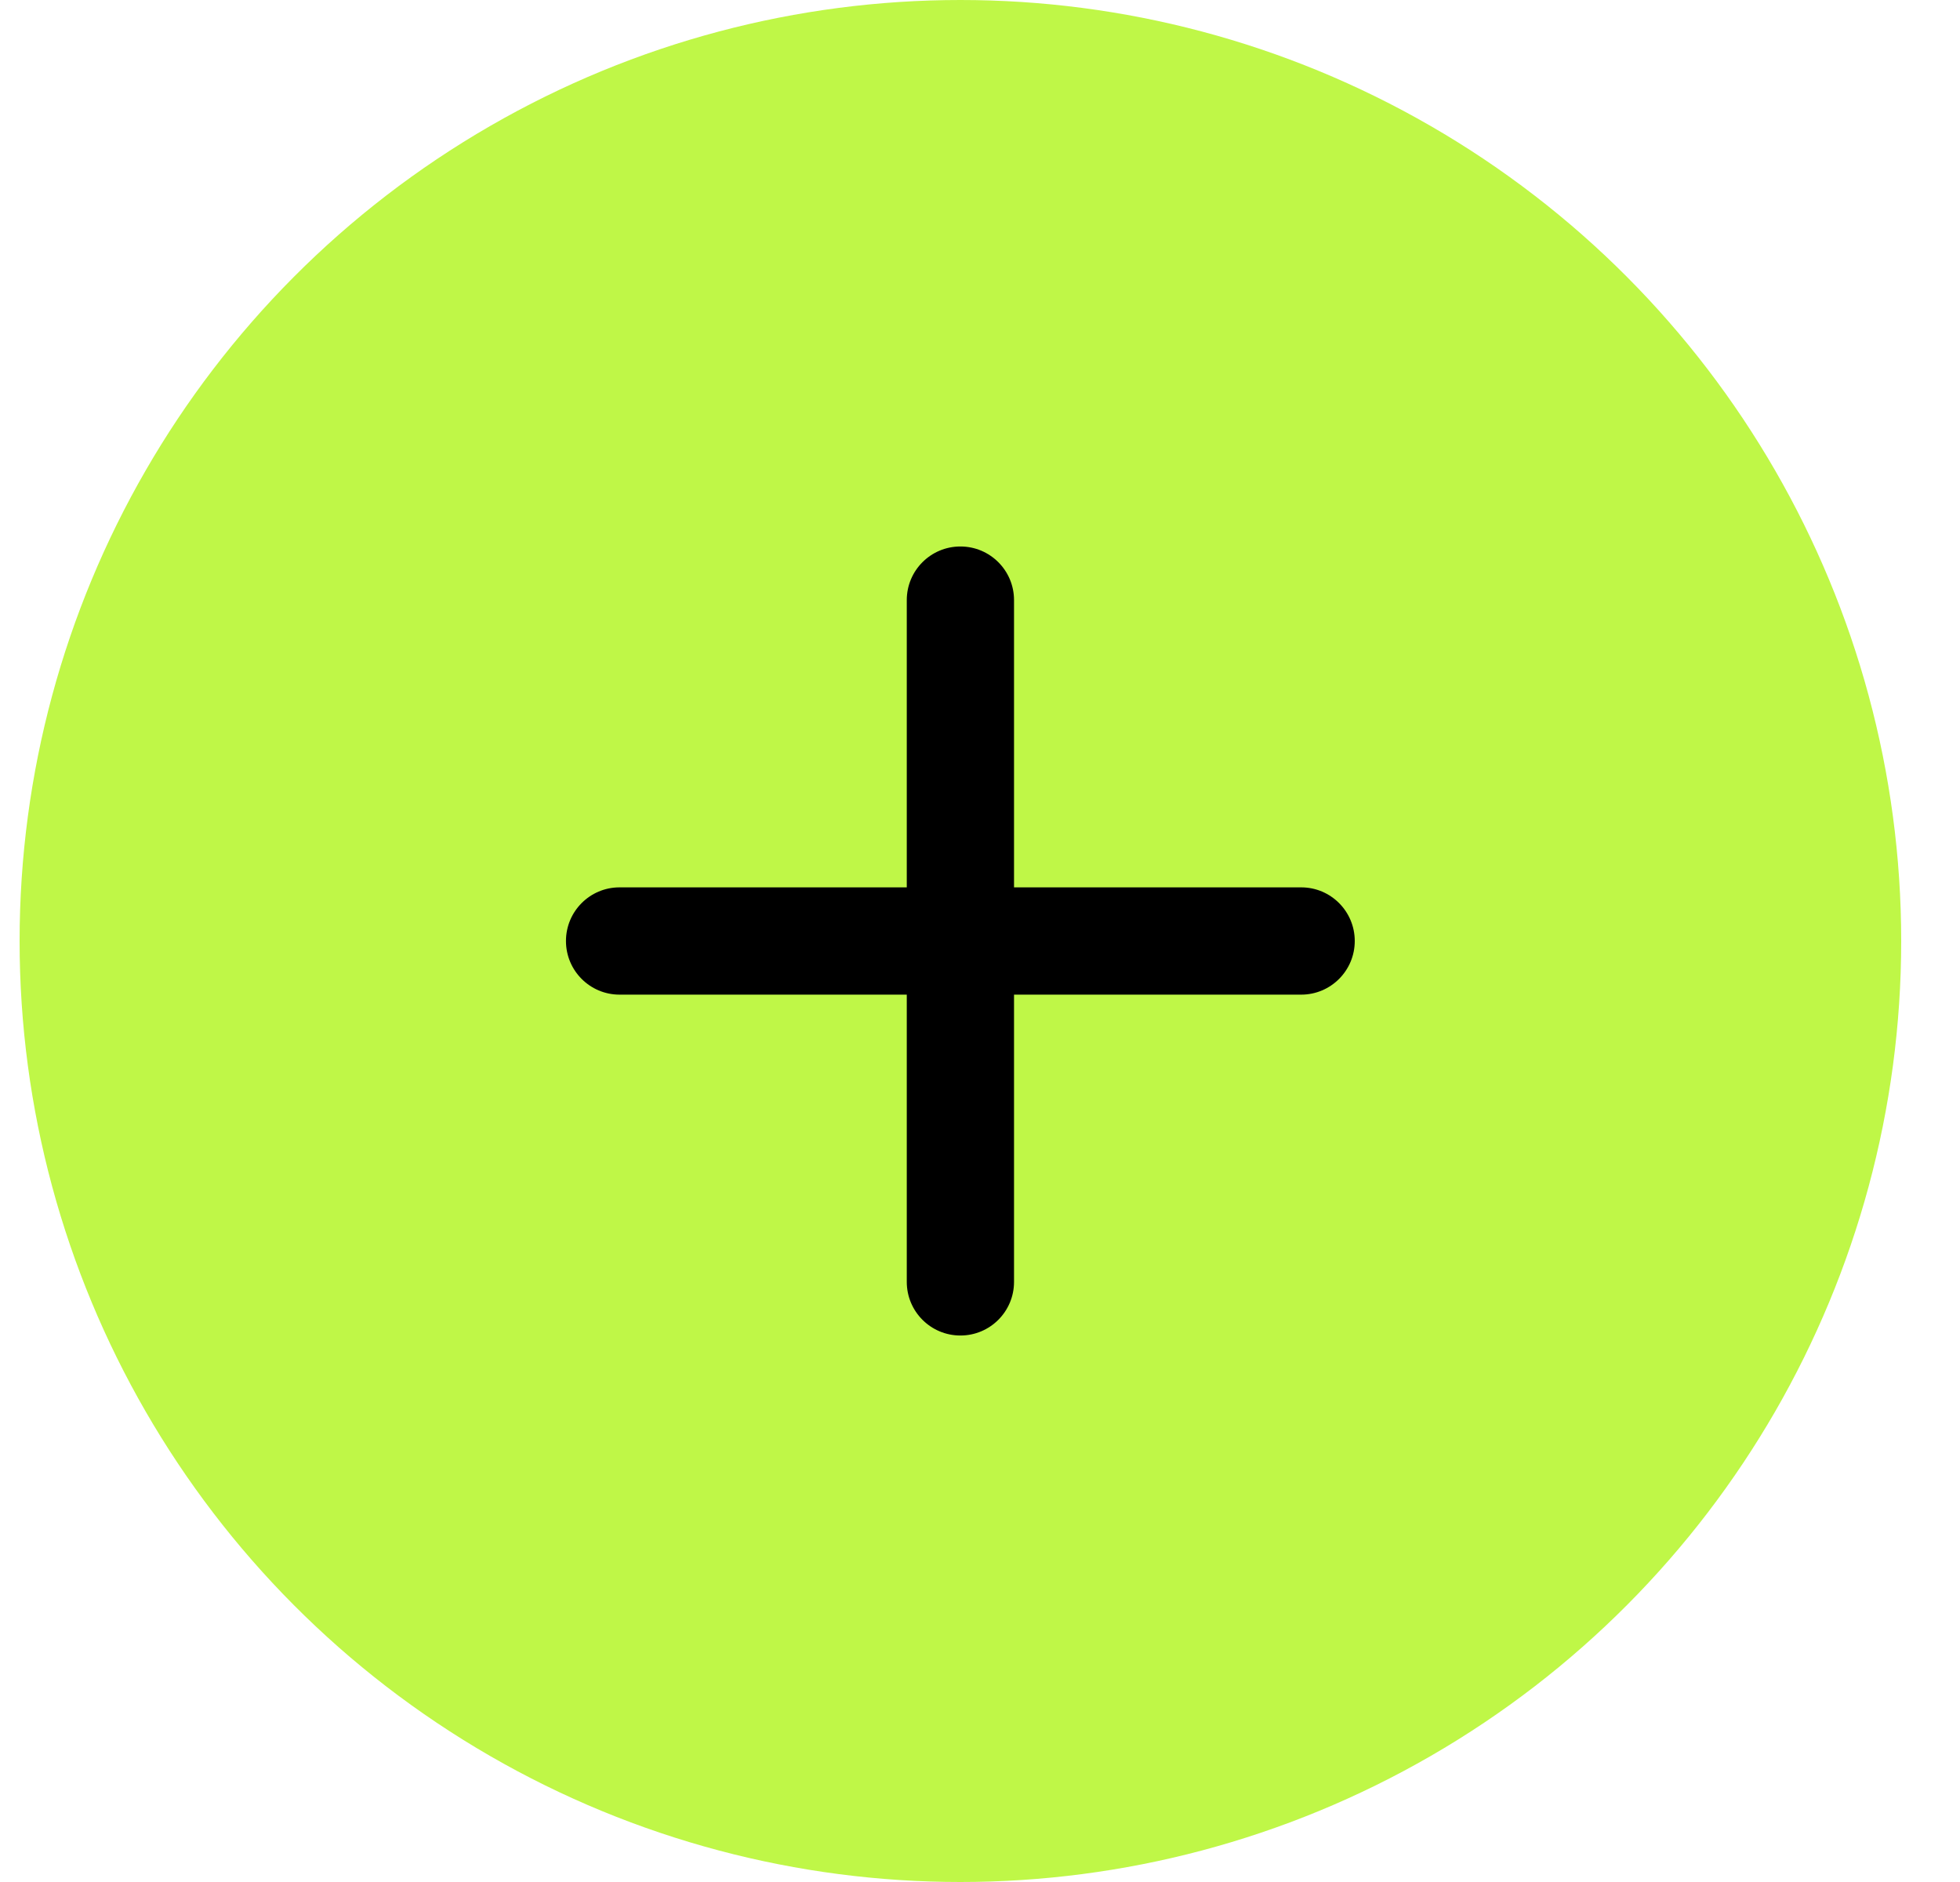 <svg xmlns="http://www.w3.org/2000/svg" width="25" height="24" viewBox="0 0 25 24" fill="none"><circle cx="12.25" cy="12" r="12" fill="#BFF747"></circle><path d="M12.25 17.031C11.872 17.031 11.566 16.725 11.566 16.347V7.653C11.566 7.275 11.872 6.969 12.25 6.969C12.628 6.969 12.934 7.275 12.934 7.653V16.347C12.934 16.725 12.628 17.031 12.25 17.031Z" fill="black"></path><path d="M16.597 12.684H7.902C7.525 12.684 7.219 12.378 7.219 12C7.219 11.622 7.525 11.316 7.902 11.316H16.597C16.974 11.316 17.28 11.622 17.28 12C17.28 12.378 16.974 12.684 16.597 12.684Z" fill="black"></path></svg>
